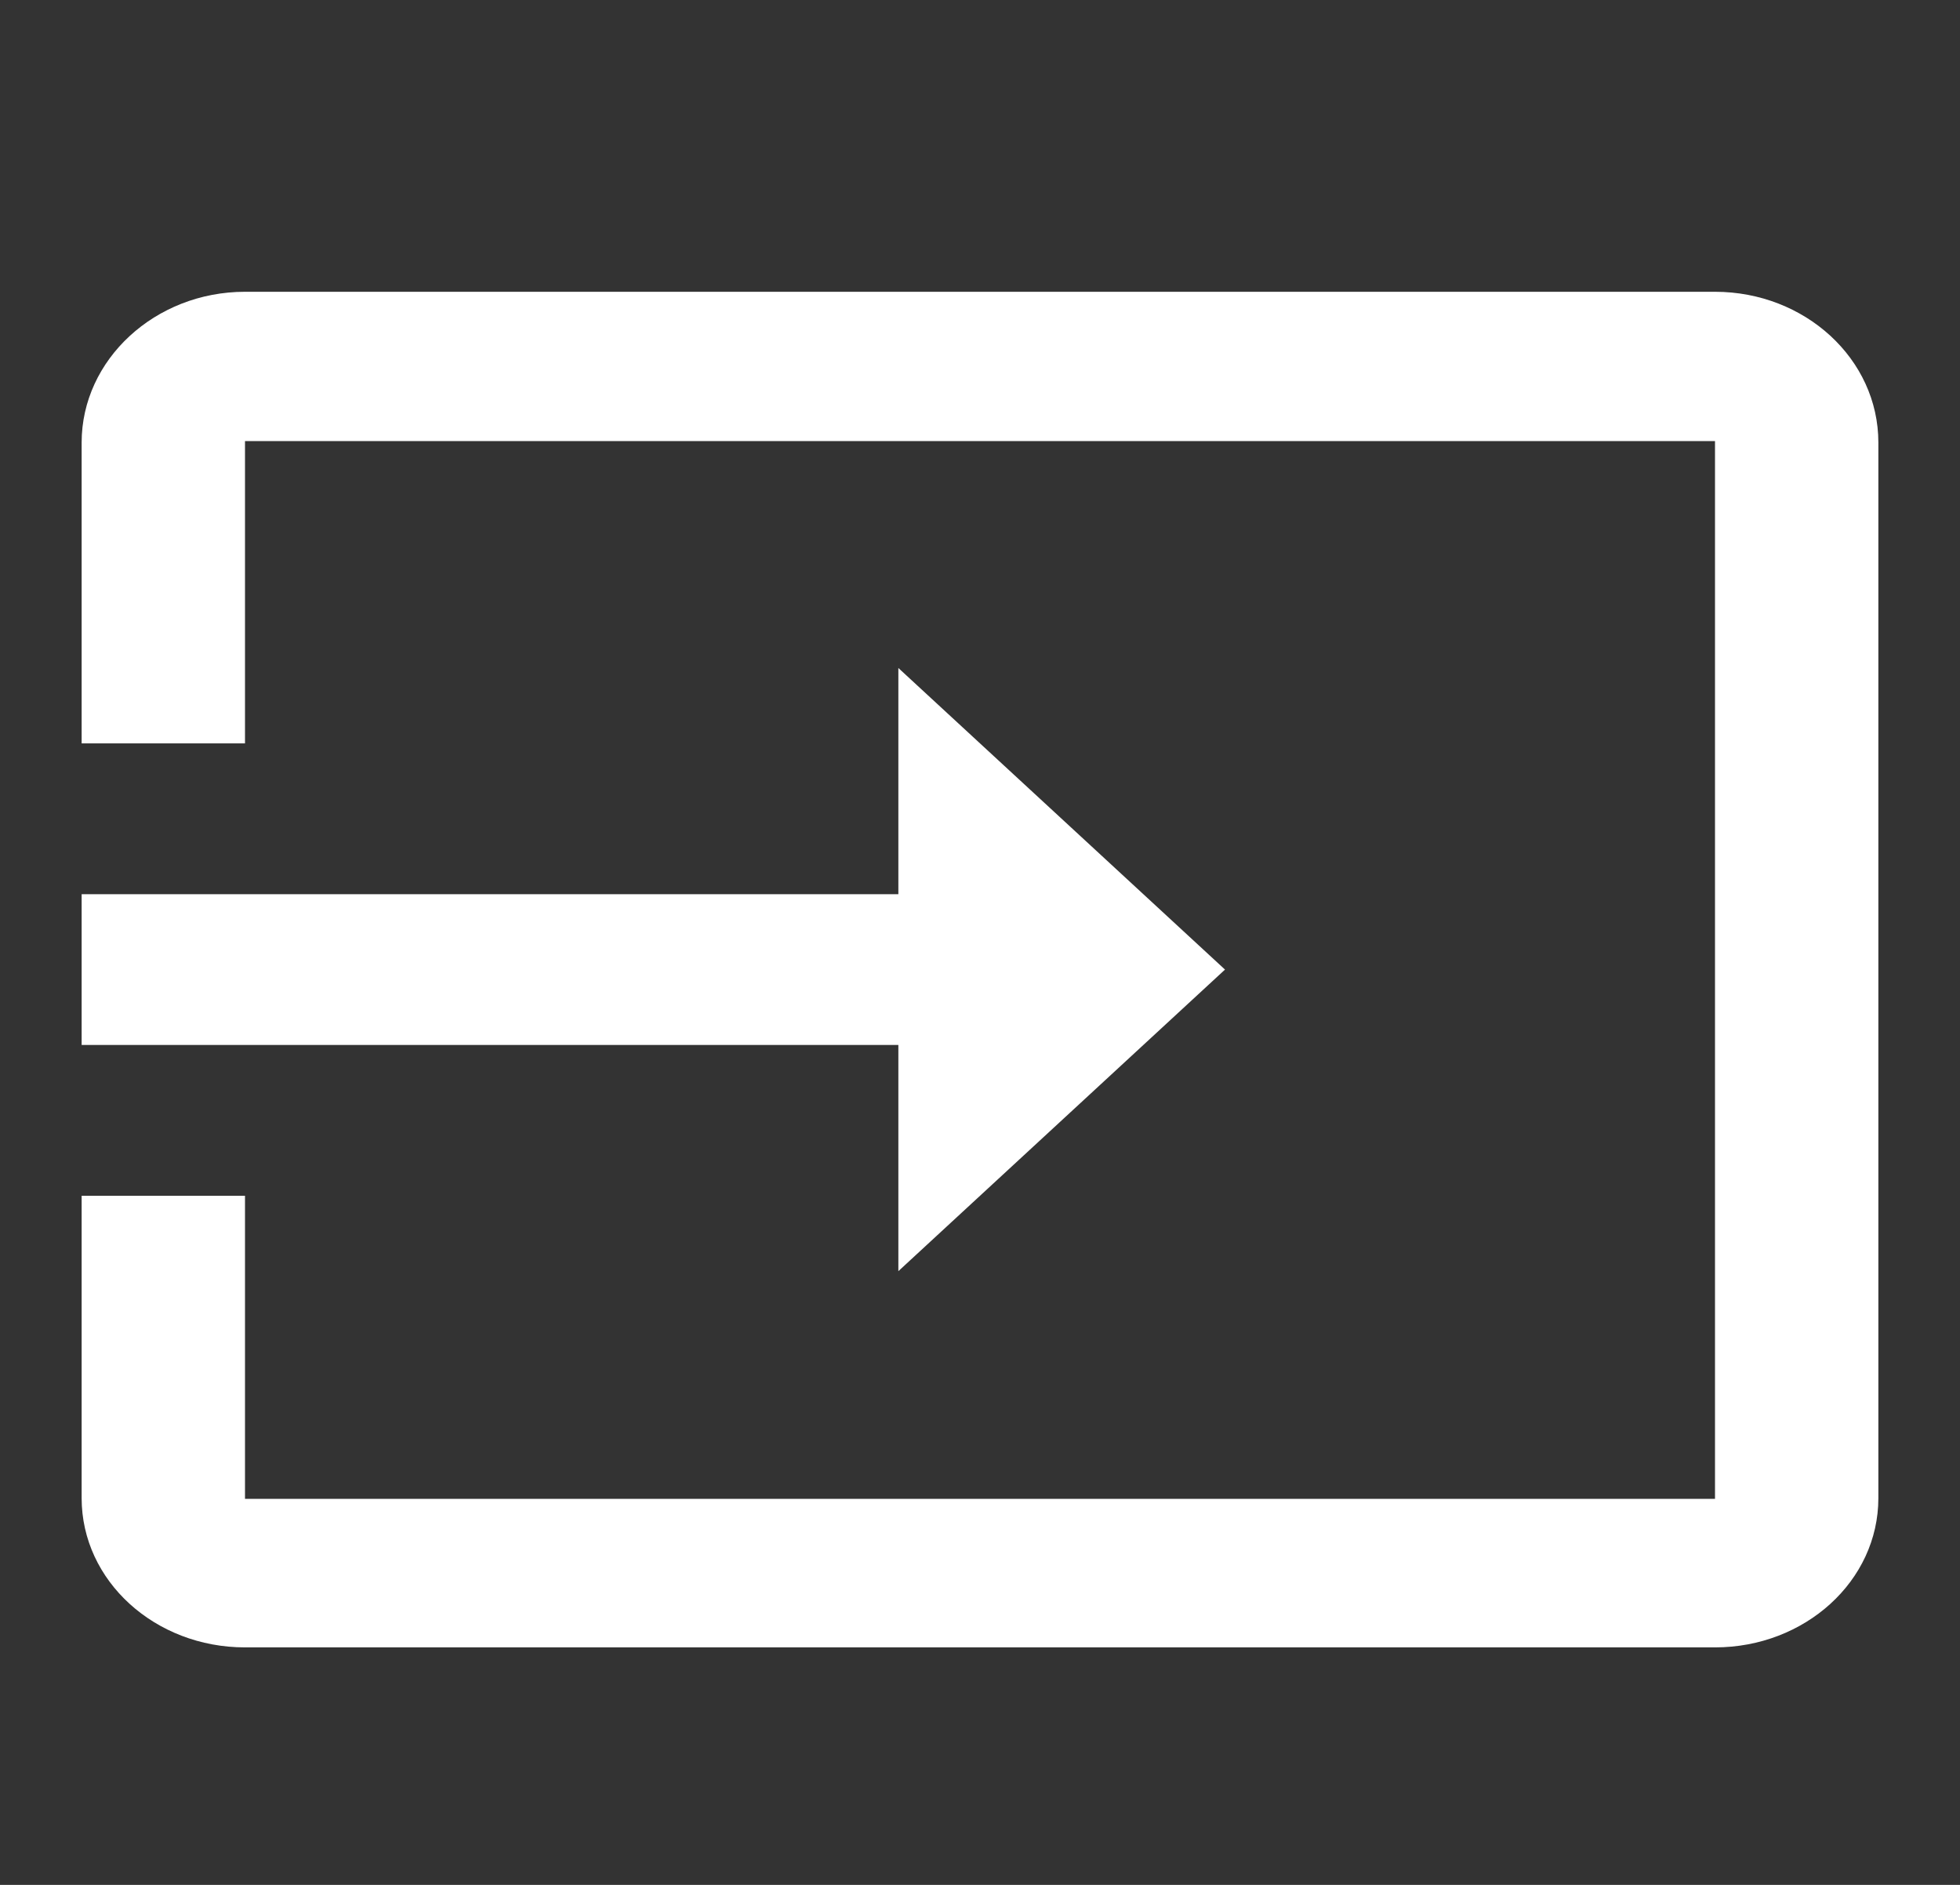 <svg width="26" height="25" viewBox="0 0 26 25" fill="none" xmlns="http://www.w3.org/2000/svg">
<rect x="0" y="0" width="26" height="25" fill="#333333" stroke="none"/>
<path d="M22.75 3.87H3.25C2.058 3.87 1.083 4.77 1.083 5.87V9.86H3.25V5.85H22.75V19.88H3.25V15.86H1.083V19.87C1.083 20.97 2.058 21.85 3.25 21.85H22.75C23.942 21.85 24.917 20.97 24.917 19.87V5.87C24.917 4.76 23.942 3.87 22.75 3.87ZM11.917 16.86L16.25 12.86L11.917 8.86V11.86H1.083V13.86H11.917V16.86Z" fill="white"/>
</svg>
